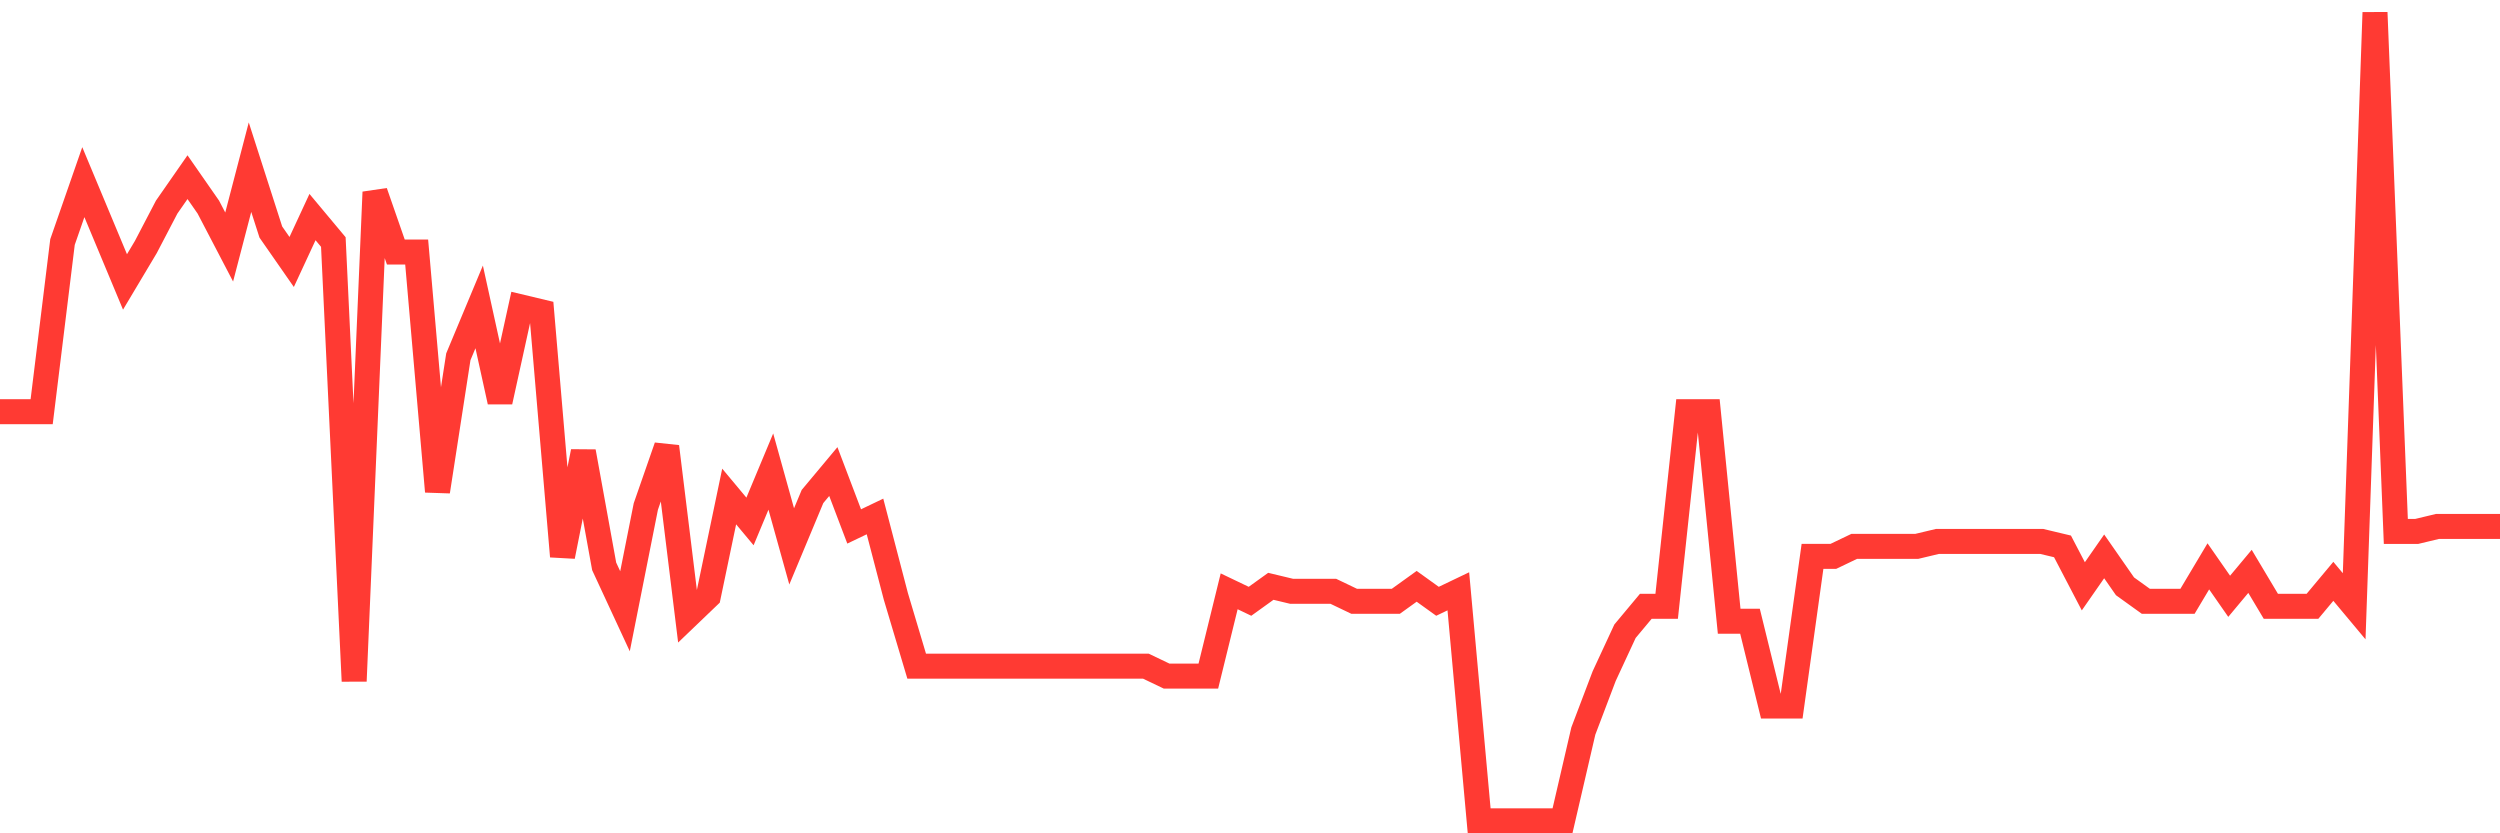 <svg
  xmlns="http://www.w3.org/2000/svg"
  xmlns:xlink="http://www.w3.org/1999/xlink"
  width="120"
  height="40"
  viewBox="0 0 120 40"
  preserveAspectRatio="none"
>
  <polyline
    points="0,19.76 1,19.76 2,19.76 3,11.617 4,8.743 5,11.138 6,13.533 7,11.857 8,9.941 9,8.504 10,9.941 11,11.857 12,8.025 13,11.138 14,12.575 15,10.42 16,11.617 17,32.694 18,9.222 19,12.096 20,12.096 21,23.593 22,17.126 23,14.731 24,19.281 25,14.731 26,14.97 27,26.706 28,21.677 29,27.185 30,29.341 31,24.311 32,21.437 33,29.58 34,28.622 35,23.832 36,25.03 37,22.635 38,26.227 39,23.832 40,22.635 41,25.269 42,24.79 43,28.622 44,31.975 45,31.975 46,31.975 47,31.975 48,31.975 49,31.975 50,31.975 51,31.975 52,31.975 53,31.975 54,31.975 55,31.975 56,32.454 57,32.454 58,32.454 59,28.383 60,28.862 61,28.143 62,28.383 63,28.383 64,28.383 65,28.862 66,28.862 67,28.862 68,28.143 69,28.862 70,28.383 71,39.4 72,39.4 73,39.4 74,39.4 75,39.4 76,35.089 77,32.454 78,30.299 79,29.101 80,29.101 81,19.76 82,19.76 83,29.82 84,29.82 85,33.891 86,33.891 87,26.706 88,26.706 89,26.227 90,26.227 91,26.227 92,26.227 93,25.988 94,25.988 95,25.988 96,25.988 97,25.988 98,25.988 99,26.227 100,28.143 101,26.706 102,28.143 103,28.862 104,28.862 105,28.862 106,27.185 107,28.622 108,27.425 109,29.101 110,29.101 111,29.101 112,27.904 113,29.101 114,0.6 115,25.509 116,25.509 117,25.269 118,25.269 119,25.269 120,25.269"
    fill="none"
    stroke="#ff3a33"
    stroke-width="1.2"
  >
  </polyline>
</svg>